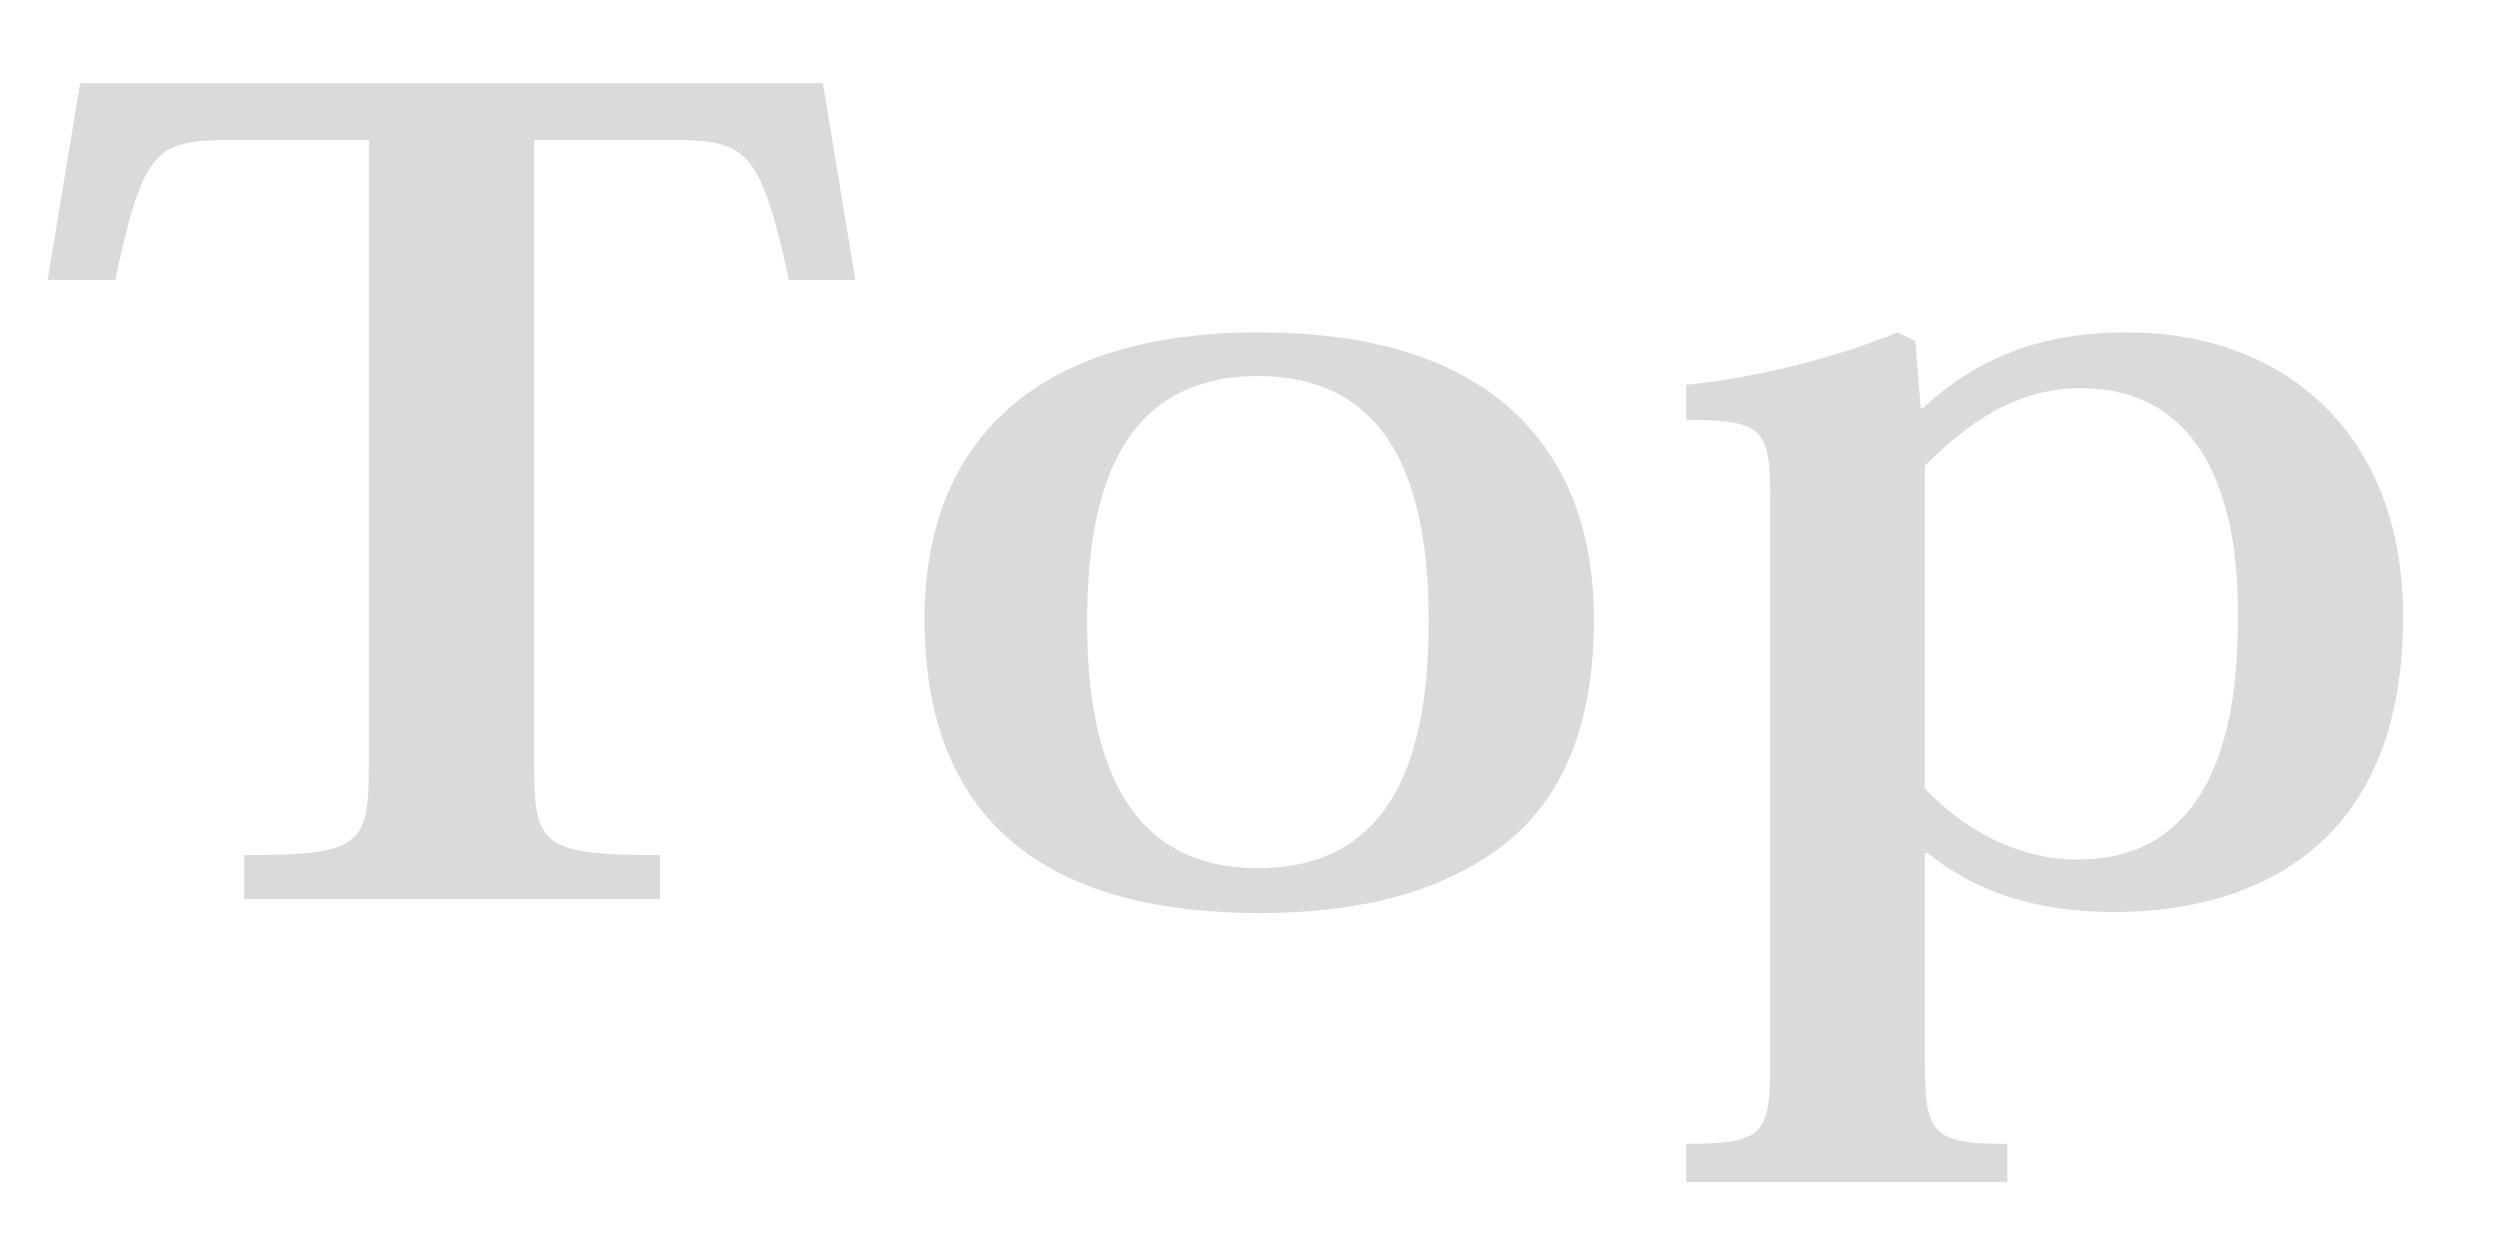 <?xml version="1.0" encoding="utf-8"?>
<!-- Generator: Adobe Illustrator 15.0.0, SVG Export Plug-In . SVG Version: 6.00 Build 0)  -->
<!DOCTYPE svg PUBLIC "-//W3C//DTD SVG 1.1//EN" "http://www.w3.org/Graphics/SVG/1.1/DTD/svg11.dtd">
<svg version="1.1" id="レイヤー_1" xmlns="http://www.w3.org/2000/svg" xmlns:xlink="http://www.w3.org/1999/xlink" x="0px"
	 y="0px" width="36px" height="18px" viewBox="0 0 36 18" enable-background="new 0 0 36 18" xml:space="preserve">
<g>
	<path fill="#DADADA" d="M7.692,2.015v8.991c0,1.166,0.098,1.308,1.815,1.308v0.63H3.516v-0.63c1.697,0,1.795-0.142,1.795-1.308
		V2.015H3.418c-1.171,0-1.347,0.079-1.757,2.016H0.686l0.468-2.834h10.695l0.468,2.834h-0.955c-0.43-1.952-0.625-2.016-1.776-2.016
		H7.692z"/>
	<path fill="#DADADA" d="M13.313,8.912c0-2.378,1.406-4.126,4.82-4.126c3.65,0,4.82,1.969,4.82,4.126c0,1.59-0.487,2.63-1.326,3.275
		c-0.879,0.661-2.049,0.961-3.494,0.961C15.265,13.148,13.313,11.982,13.313,8.912z M15.655,8.959c0,1.591,0.352,3.543,2.459,3.543
		c1.952,0,2.459-1.637,2.459-3.543c0-1.779-0.429-3.543-2.459-3.543C15.987,5.416,15.655,7.354,15.655,8.959z"/>
	<path fill="#DADADA" d="M27.717,12.282v3.007c0,1.056,0.116,1.182,1.189,1.182v0.551h-4.625v-0.551c1.132,0,1.21-0.142,1.21-1.182
		V7.243c0-1.056-0.059-1.197-1.21-1.197V5.542c0.938-0.095,2.088-0.362,3.045-0.756l0.254,0.126l0.078,0.961h0.039
		c0.779-0.725,1.697-1.087,2.927-1.087c2.283,0,3.981,1.465,3.981,4.095c0,3.621-2.537,4.252-4.157,4.252
		c-1.21,0-2.05-0.331-2.693-0.851H27.717z M27.717,11.354c0.585,0.613,1.346,1.023,2.205,1.023c2.283,0,2.303-2.662,2.303-3.543
		c0-0.693-0.039-3.244-2.264-3.244c-0.957,0-1.659,0.535-2.244,1.117V11.354z"/>
</g>
</svg>
